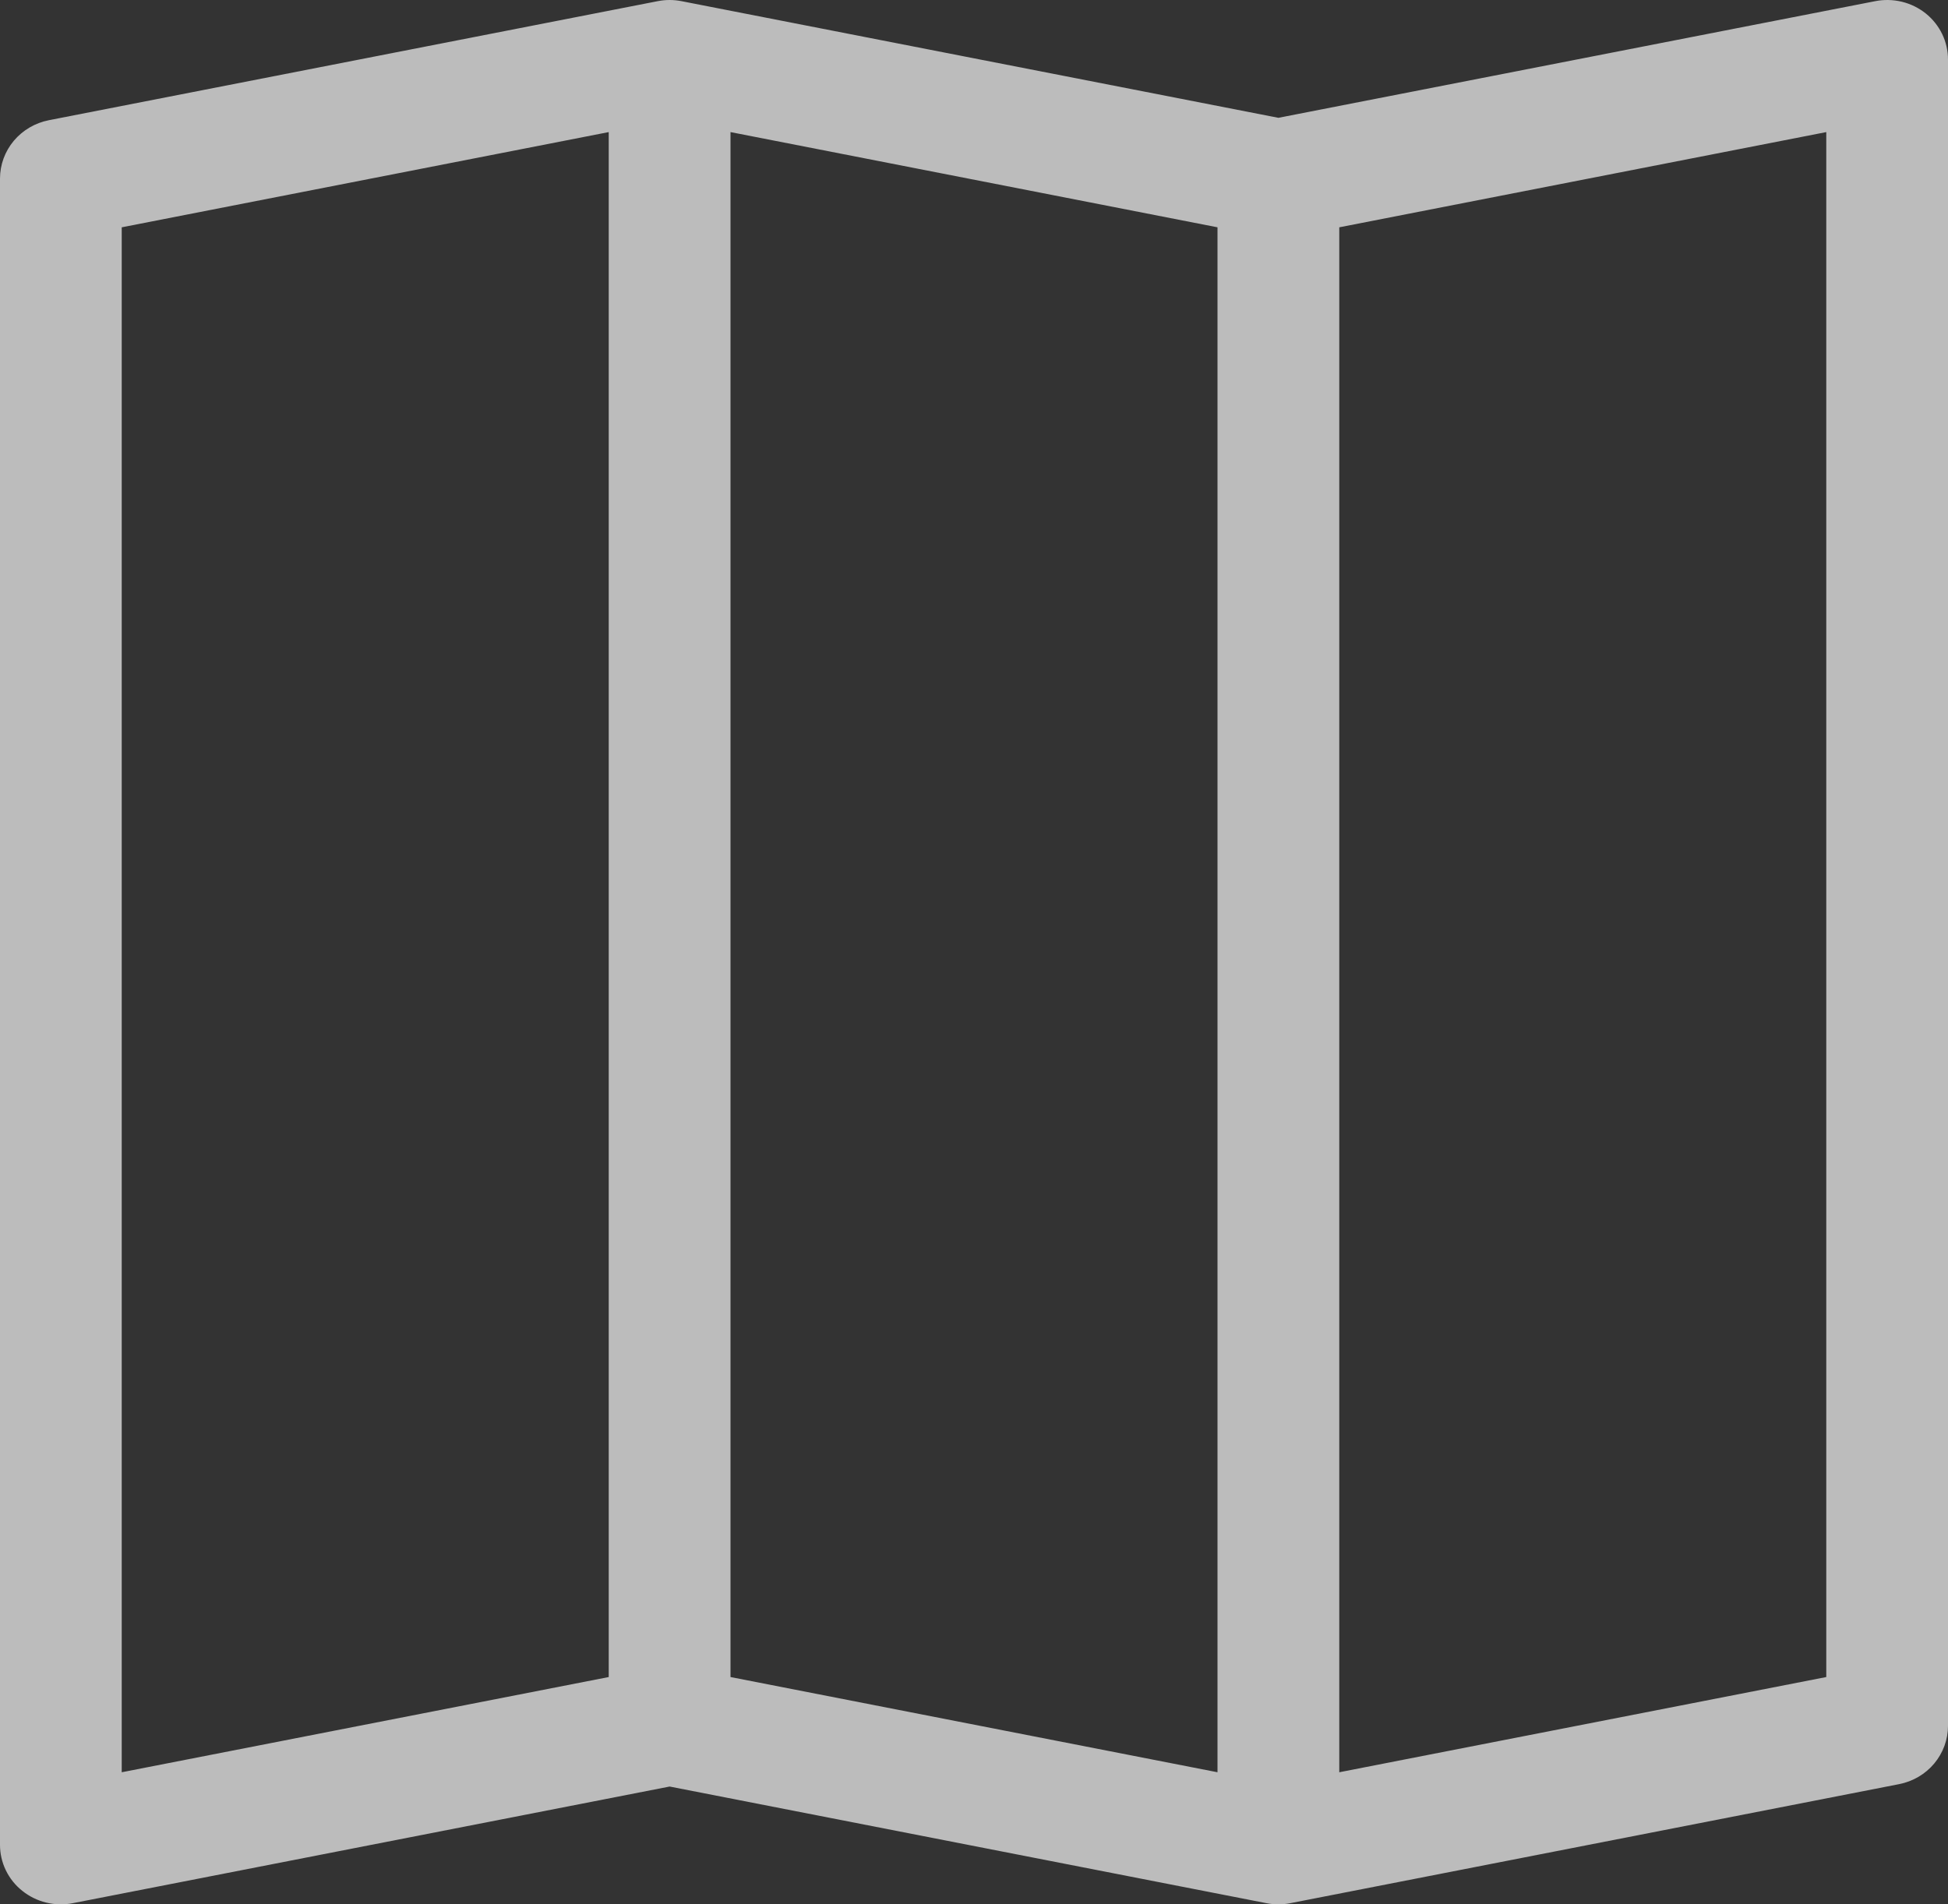 <?xml version="1.0" encoding="UTF-8"?> <svg xmlns="http://www.w3.org/2000/svg" width="45" height="44" viewBox="0 0 45 44" fill="none"><rect x="0" y="0" width="45" height="44" fill="#333333" stroke="none"/> <path fill-rule="evenodd" clip-rule="evenodd" d="M44.485 0.31C44.646 0.439 44.776 0.602 44.865 0.786C44.954 0.97 45 1.171 45 1.375V39.876C45 40.194 44.887 40.501 44.681 40.747C44.475 40.993 44.188 41.161 43.869 41.223L29.807 43.973C29.625 44.009 29.438 44.009 29.256 43.973L15.469 41.278L1.682 43.973C1.478 44.013 1.268 44.008 1.066 43.959C0.864 43.91 0.676 43.817 0.515 43.688C0.354 43.56 0.224 43.398 0.135 43.214C0.046 43.03 0 42.829 0 42.626L0 4.125C0 3.807 0.113 3.499 0.319 3.253C0.525 3.008 0.812 2.839 1.131 2.777L15.193 0.027C15.375 -0.009 15.562 -0.009 15.744 0.027L29.531 2.722L43.318 0.027C43.522 -0.013 43.732 -0.008 43.934 0.04C44.136 0.089 44.324 0.182 44.485 0.31V0.31ZM28.125 5.252L16.875 3.052V38.748L28.125 40.948V5.252ZM30.938 40.948L42.188 38.748V3.052L30.938 5.252V40.948ZM14.062 38.748V3.052L2.812 5.252V40.948L14.062 38.748Z" fill="white" fill-opacity="0.67"></path> </svg> 